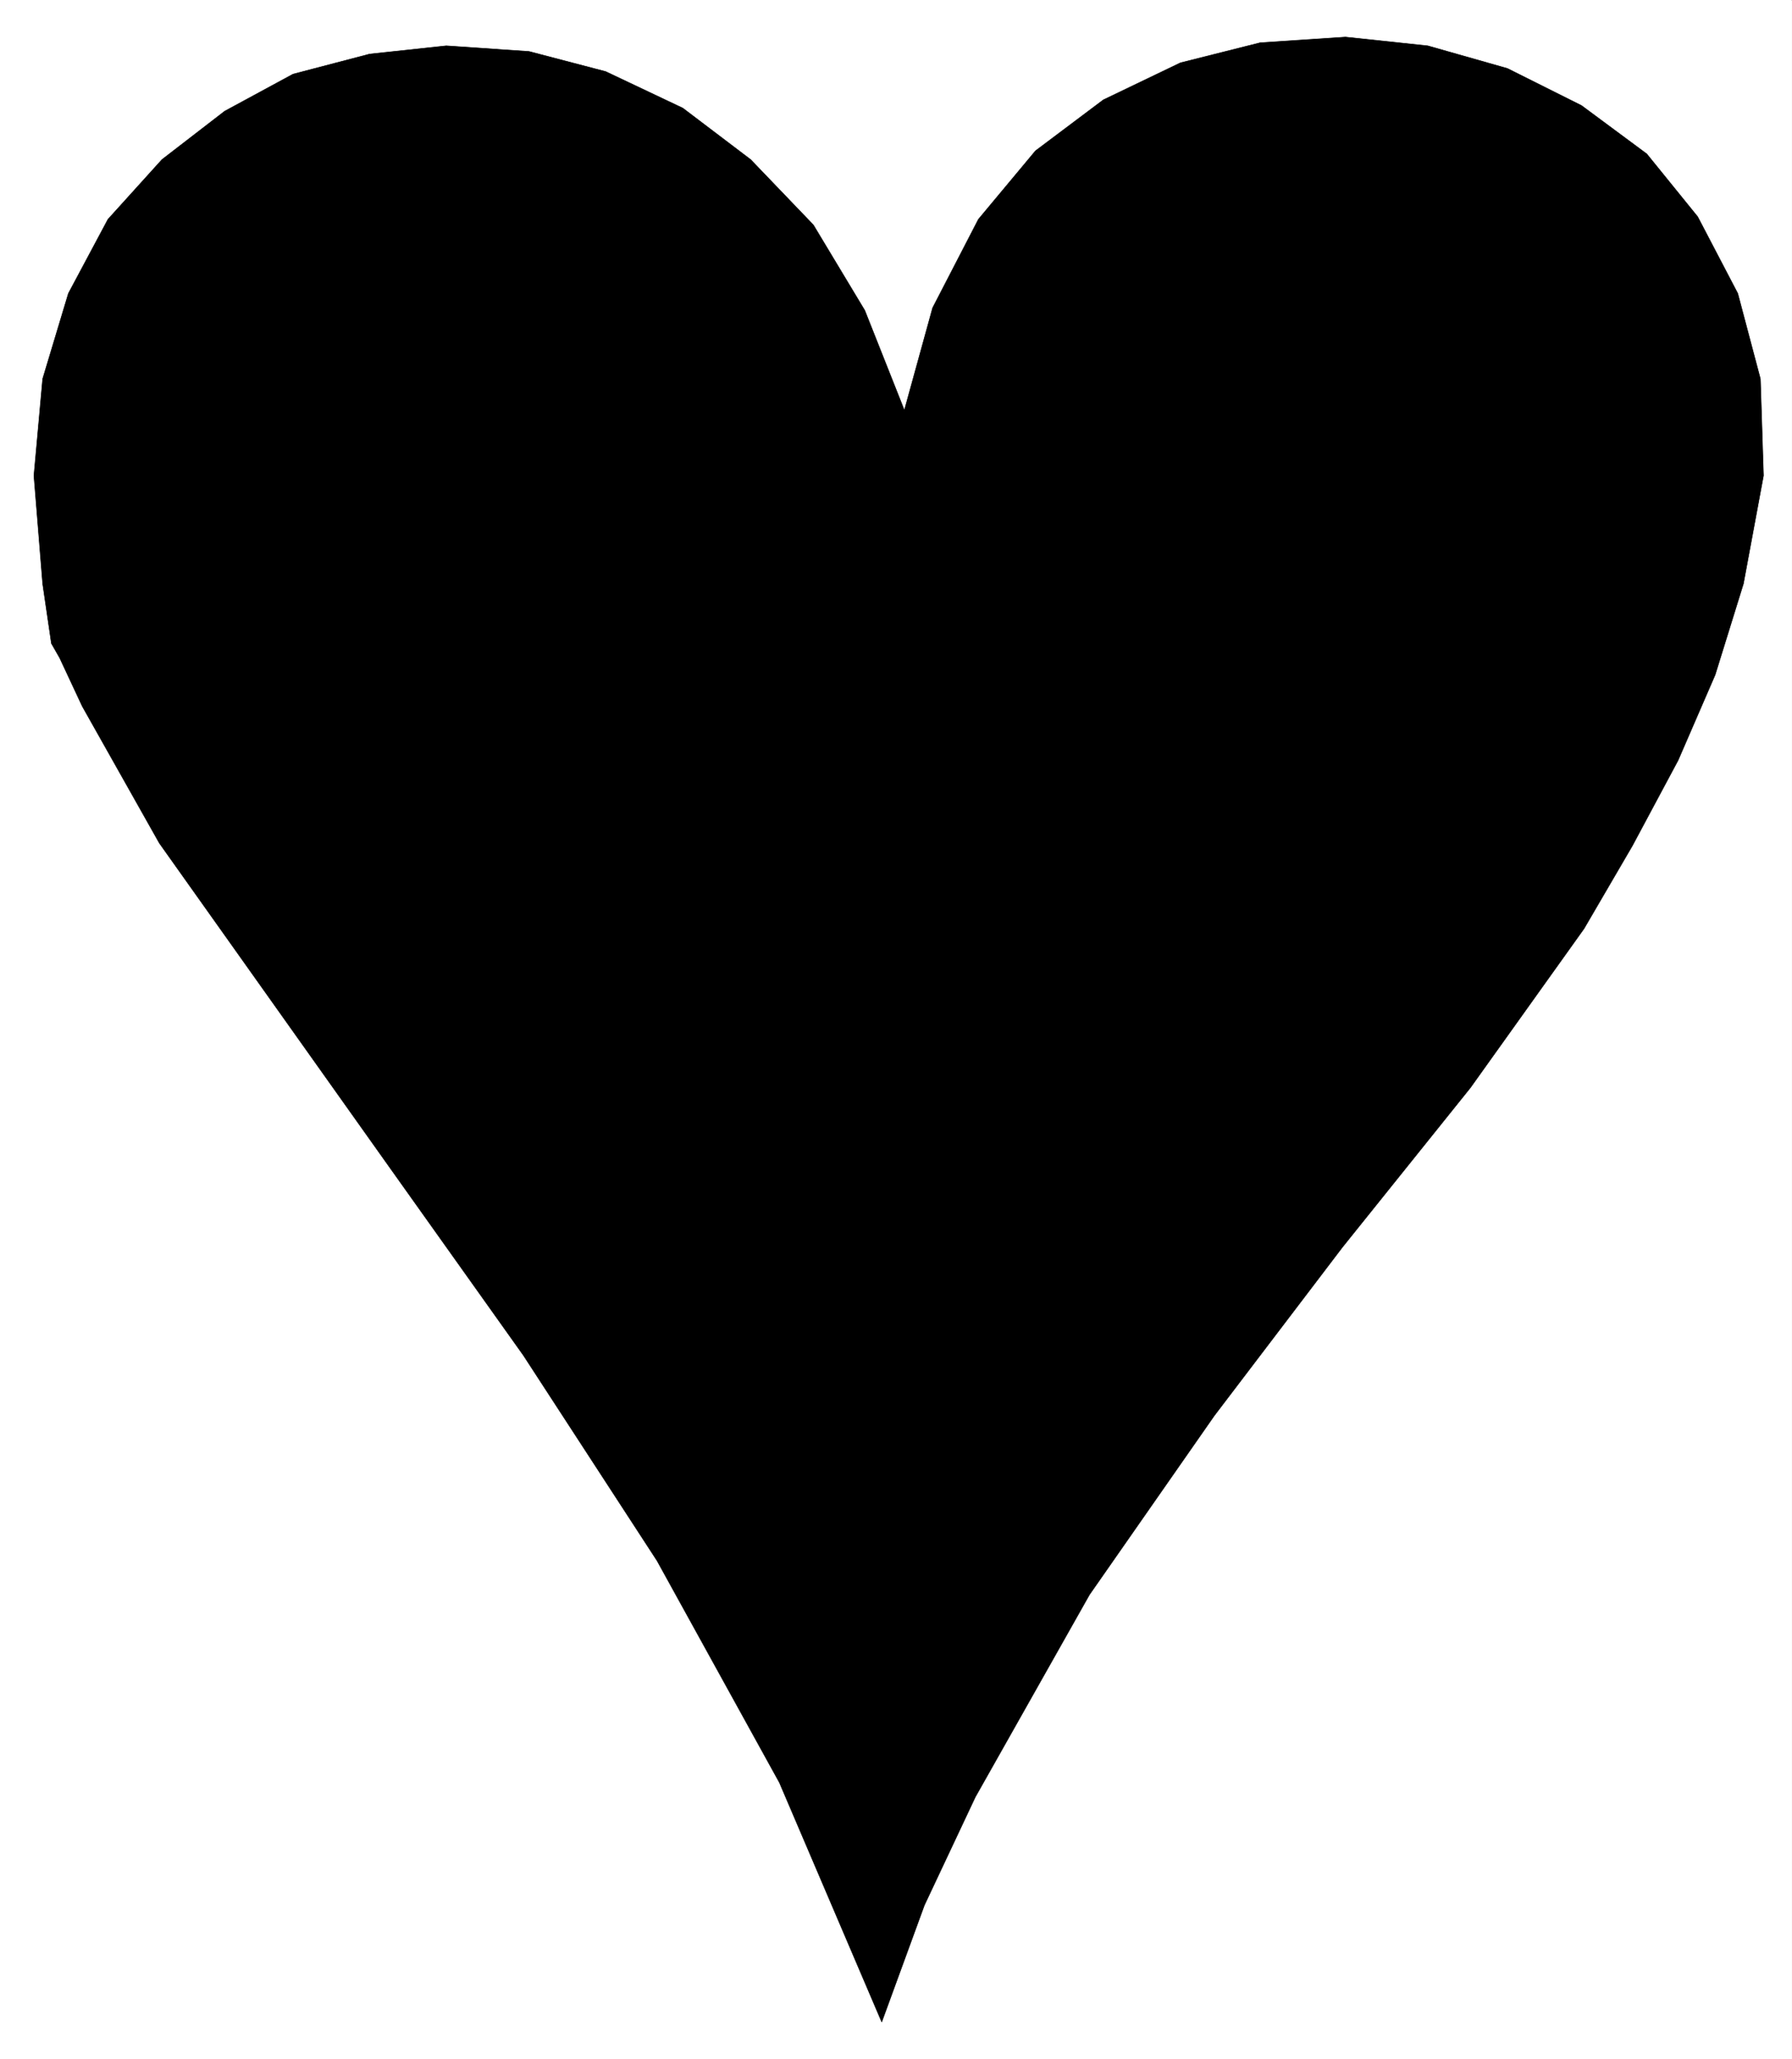 <svg xmlns="http://www.w3.org/2000/svg" width="2606.301" height="2993.144"><rect width="100%" height="100%" fill="#808080" stroke="none"/><defs><clipPath id="a"><path d="M0 0h2606v2992.184H0Zm0 0"/></clipPath><clipPath id="b"><path d="M0 0h2606.3v2992.184H0Zm0 0"/></clipPath></defs><path fill="#fff" d="M0 2993.144h2605.938V0H0Zm0 0"/><g clip-path="url(#a)" transform="translate(0 .96)"><path fill="#fff" fill-rule="evenodd" d="M0 2992.184h2605.938V-.961H0Zm0 0"/></g><g clip-path="url(#b)" transform="translate(0 .96)"><path fill="none" stroke="#fff" stroke-linecap="square" stroke-linejoin="bevel" stroke-miterlimit="10" stroke-width=".729" d="M0 2992.184h2605.937V-.961H0Zm0 0"/></g><path fill-rule="evenodd" stroke="#000" stroke-linecap="square" stroke-linejoin="bevel" stroke-miterlimit="10" stroke-width=".729" d="m1282.39 2939.273-148.796-347.976L955.617 2268.8l-194.383-298.586-194.437-273.11-335.004-471.398-112.172-199.074-32.875-70.336-11.984-20.945-12.711-86.797L49.34 691.422 62.05 550.75l37.407-124.207 57.574-107.793 78.512-86.8 91.227-70.337 99.46-53.87 111.391-29.177 111.441-11.98 120.403 8.23 111.39 29.176 112.172 53.14 98.727 74.817 91.23 95.031 74.762 124.258 57.57 145.153 41.106-148.903 66.586-128.738 82.996-99.512 98.676-74.086 112.172-53.87 115.921-29.177 124.102-8.234 119.676 12.715 115.87 32.926 107.688 53.87 94.98 70.337 74.036 91.332 58.297 111.492 32.93 124.207 4.48 140.672-29.176 157.133-41.11 132.437-53.87 124.207-66.531 124.258-70.282 120.453-165.261 231.223-186.207 231.949-186.204 244.711-181.675 260.398-165.989 294.051-74.035 157.188zm0 0"/></svg>
